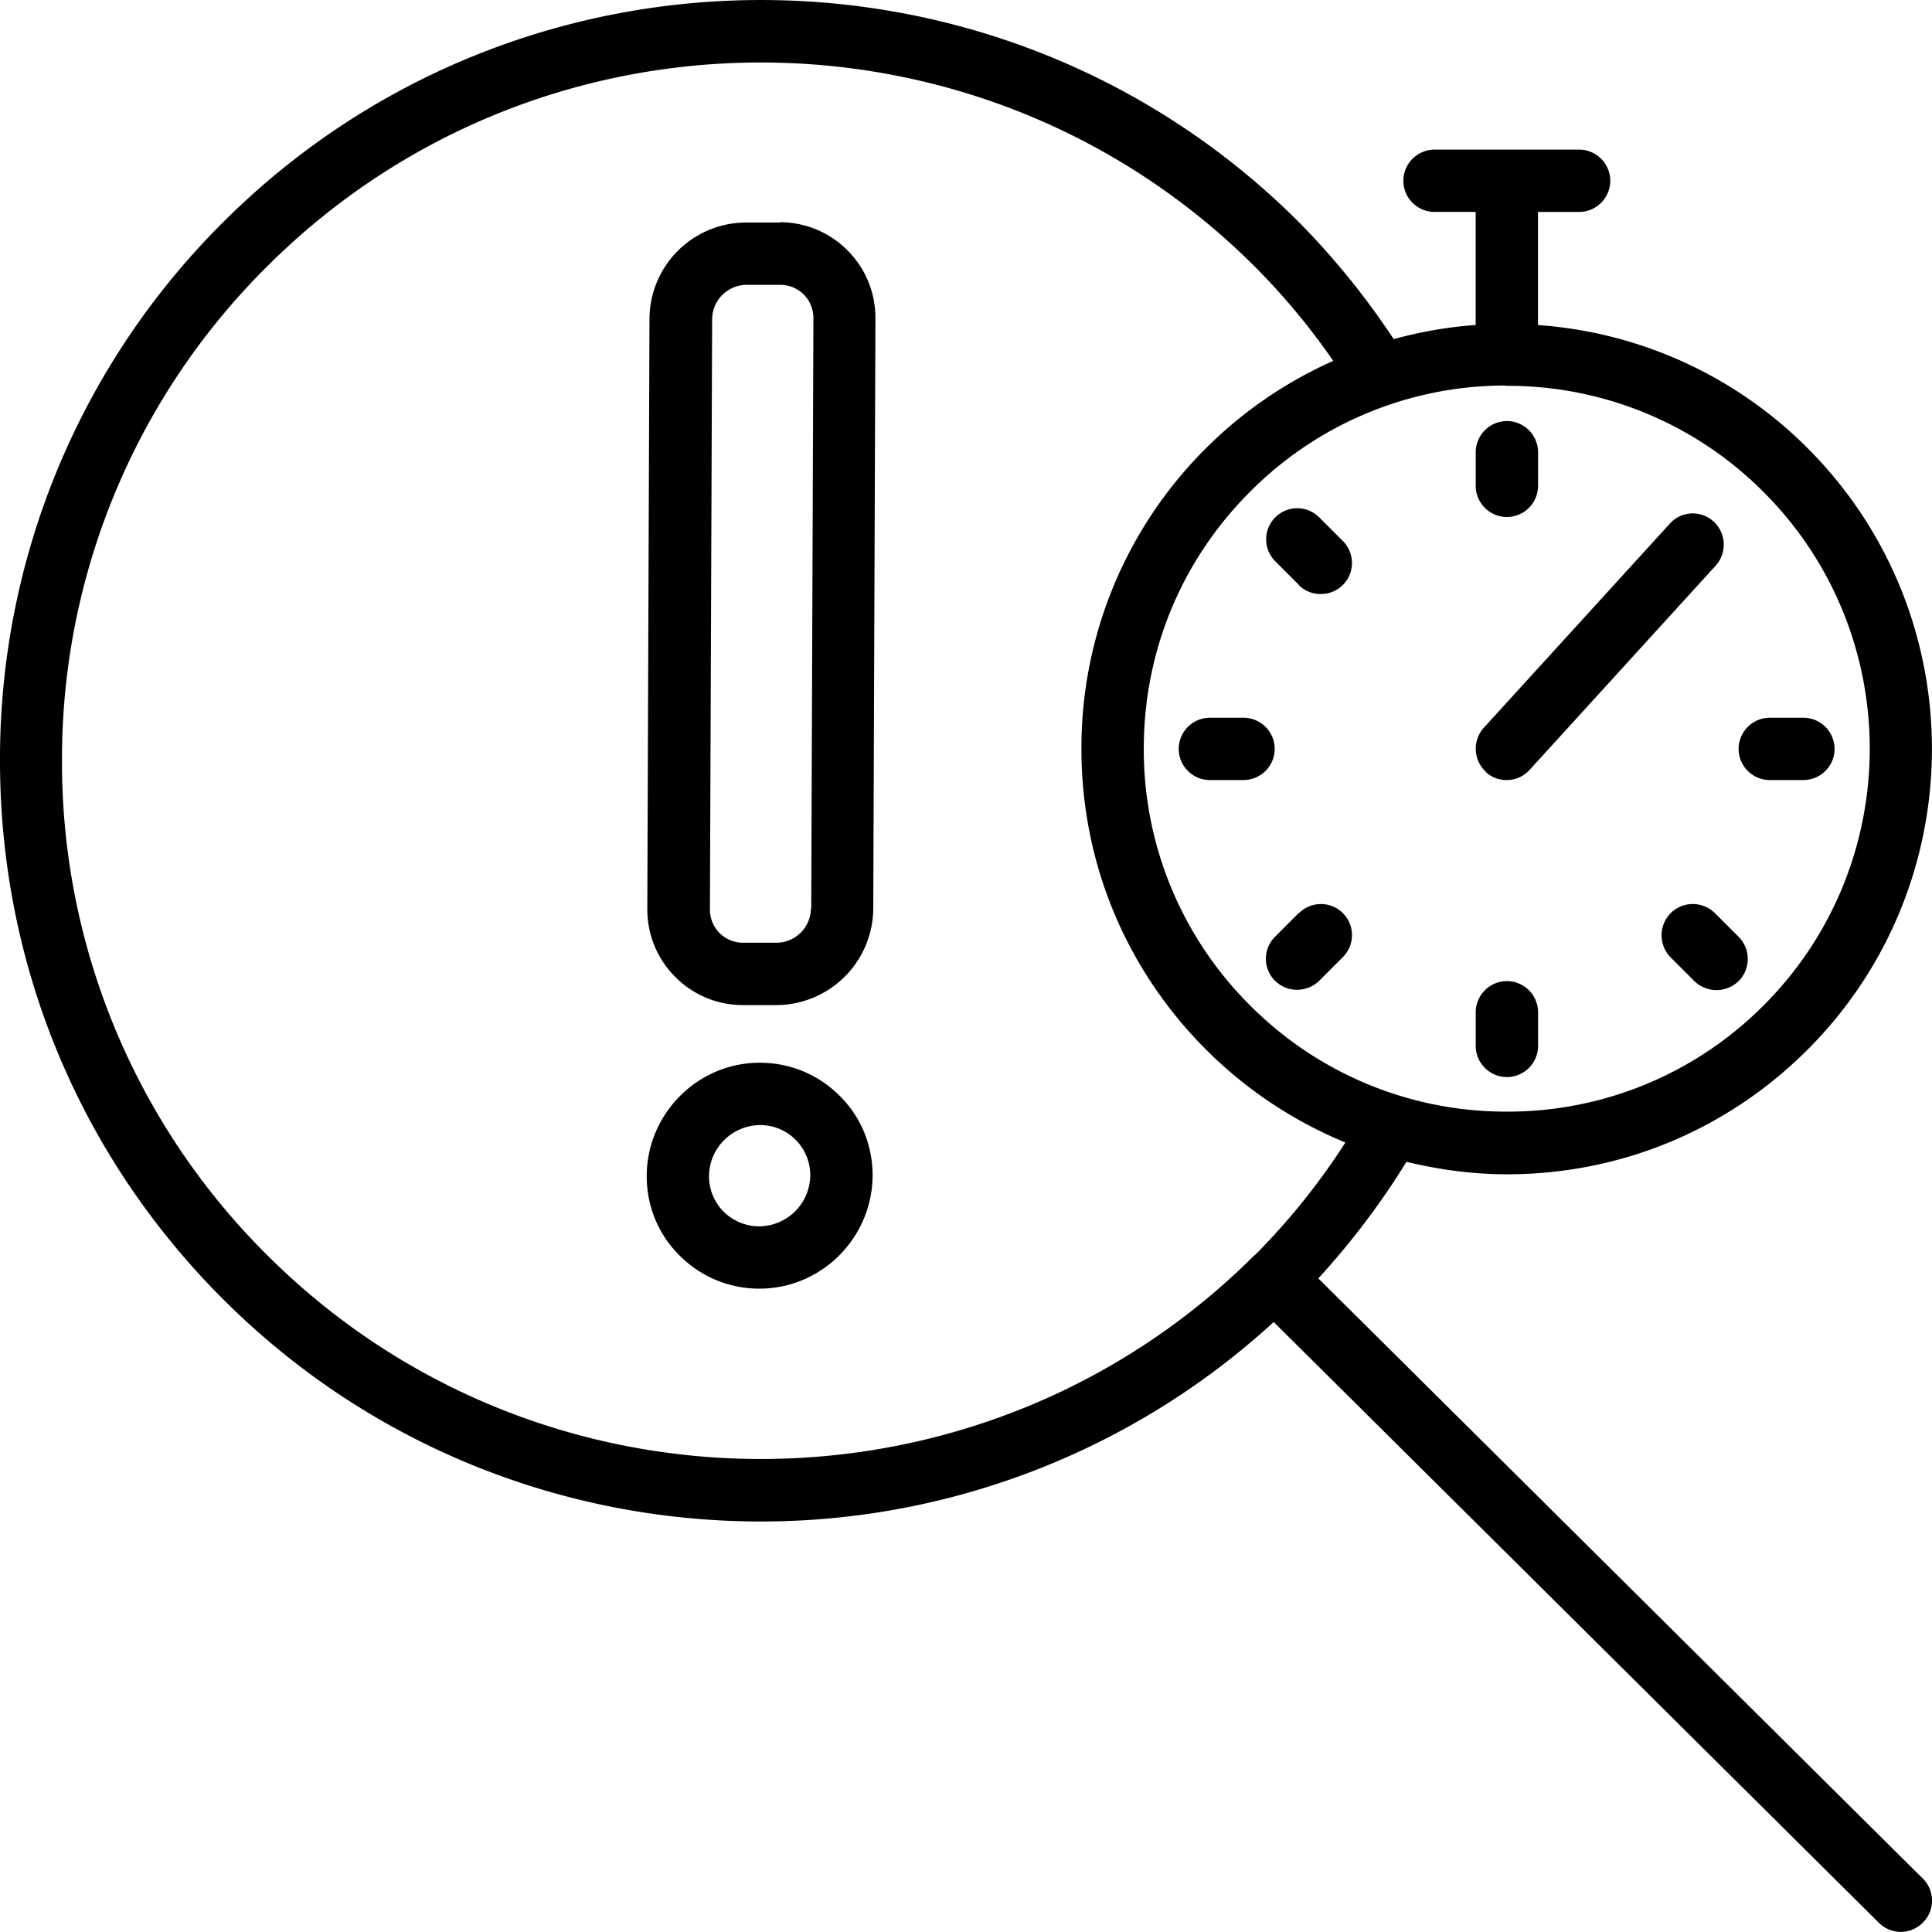 <svg width="48" height="48" fill="none" xmlns="http://www.w3.org/2000/svg"><path d="m47.773 46.674-15.02-14.913a19.073 19.073 0 0 0 2.19-2.896c.806.194 1.642.31 2.494.31 2.826 0 5.474-1.1 7.472-3.097 4.119-4.12 4.119-10.824 0-14.944a10.495 10.495 0 0 0-6.698-3.058v-2.81h1.022a.777.777 0 0 0 .774-.775.777.777 0 0 0-.774-.774H35.64a.777.777 0 0 0-.774.774c0 .426.349.774.774.774h1.023v2.81c-.697.047-1.379.171-2.037.35a19.252 19.252 0 0 0-2.346-2.897c-7.371-7.37-19.373-7.37-26.744 0A18.795 18.795 0 0 0 0 18.9c0 5.049 1.967 9.803 5.536 13.372 3.686 3.686 8.525 5.529 13.372 5.529a18.84 18.84 0 0 0 12.737-4.956l15.037 14.928a.776.776 0 0 0 .542.225.782.782 0 0 0 .55-.232.771.771 0 0 0 0-1.092ZM37.398 9.586h.077a8.955 8.955 0 0 1 6.342 2.64c3.515 3.515 3.515 9.237 0 12.752a8.954 8.954 0 0 1-6.38 2.64 8.954 8.954 0 0 1-6.38-2.64 8.954 8.954 0 0 1-2.64-6.38c0-2.415.936-4.676 2.64-6.38a8.937 8.937 0 0 1 6.341-2.64v.008ZM31.18 31.173c-6.767 6.767-17.785 6.767-24.552 0A17.244 17.244 0 0 1 1.54 18.9 17.23 17.23 0 0 1 6.628 6.628c6.767-6.767 17.777-6.767 24.552 0a17.02 17.02 0 0 1 1.944 2.338 10.547 10.547 0 0 0-3.16 2.168 10.489 10.489 0 0 0-3.096 7.472c0 2.826 1.1 5.474 3.097 7.472a10.593 10.593 0 0 0 3.461 2.307 16.975 16.975 0 0 1-2.238 2.788h-.008Z" fill="#000"/><path d="M18.885 26.403h-.008c-1.549 0-2.803 1.27-2.81 2.81 0 .752.286 1.456.82 1.983.527.526 1.231.82 1.975.82h.007c1.549 0 2.803-1.27 2.811-2.81 0-.75-.287-1.456-.82-1.982a2.783 2.783 0 0 0-1.975-.82Zm-.023 4.065a1.26 1.26 0 0 1-.883-.364 1.248 1.248 0 0 1-.364-.882 1.28 1.28 0 0 1 1.27-1.27 1.245 1.245 0 0 1 1.246 1.246 1.28 1.28 0 0 1-1.27 1.27Zm.511-24.94h-.844a2.404 2.404 0 0 0-2.393 2.393l-.054 14.665c0 .643.248 1.239.697 1.688a2.36 2.36 0 0 0 1.68.697h.844a2.416 2.416 0 0 0 2.393-2.4l.054-14.666c0-.642-.248-1.238-.697-1.687a2.36 2.36 0 0 0-1.68-.697v.007Zm.774 17.043a.86.86 0 0 1-.852.851h-.828a.825.825 0 0 1-.589-.24.825.825 0 0 1-.24-.588l.055-14.665a.86.86 0 0 1 .851-.852h.837c.224 0 .433.085.588.24.155.155.24.364.24.588l-.054 14.665h-.008Zm17.291-9.726a.777.777 0 0 0 .775-.774v-.836a.777.777 0 0 0-.775-.774.777.777 0 0 0-.774.774v.836c0 .426.349.774.774.774Zm6.532 6.535h.836a.777.777 0 0 0 .774-.774.777.777 0 0 0-.774-.774h-.836a.777.777 0 0 0-.775.774c0 .426.349.774.775.774Zm-2.462 3.307a.78.78 0 0 0 0 1.1l.588.588a.793.793 0 0 0 .55.224.793.793 0 0 0 .55-.224.78.78 0 0 0 0-1.1l-.589-.588a.78.78 0 0 0-1.1 0Zm-4.07 4.073a.777.777 0 0 0 .775-.775v-.836a.777.777 0 0 0-.775-.774.777.777 0 0 0-.774.774v.836c0 .426.349.774.774.774Zm-5.174-4.073-.588.588a.771.771 0 0 0 .55 1.316.793.793 0 0 0 .55-.224l.588-.589a.771.771 0 1 0-1.092-1.091h-.008Zm-2.204-4.855a.777.777 0 0 0-.775.774c0 .426.349.774.774.774h.837a.777.777 0 0 0 .774-.774.777.777 0 0 0-.774-.774h-.837Zm2.204-3.299a.76.76 0 0 0 .55.225.771.771 0 0 0 .55-1.316l-.589-.589a.771.771 0 1 0-1.091 1.092l.588.588h-.008Zm4.648 4.647a.771.771 0 0 0 1.092-.054l4.622-5.073a.779.779 0 0 0-.047-1.091.765.765 0 0 0-1.091.046l-4.623 5.072a.779.779 0 0 0 .047 1.091v.008Z" fill="#000"/></svg>